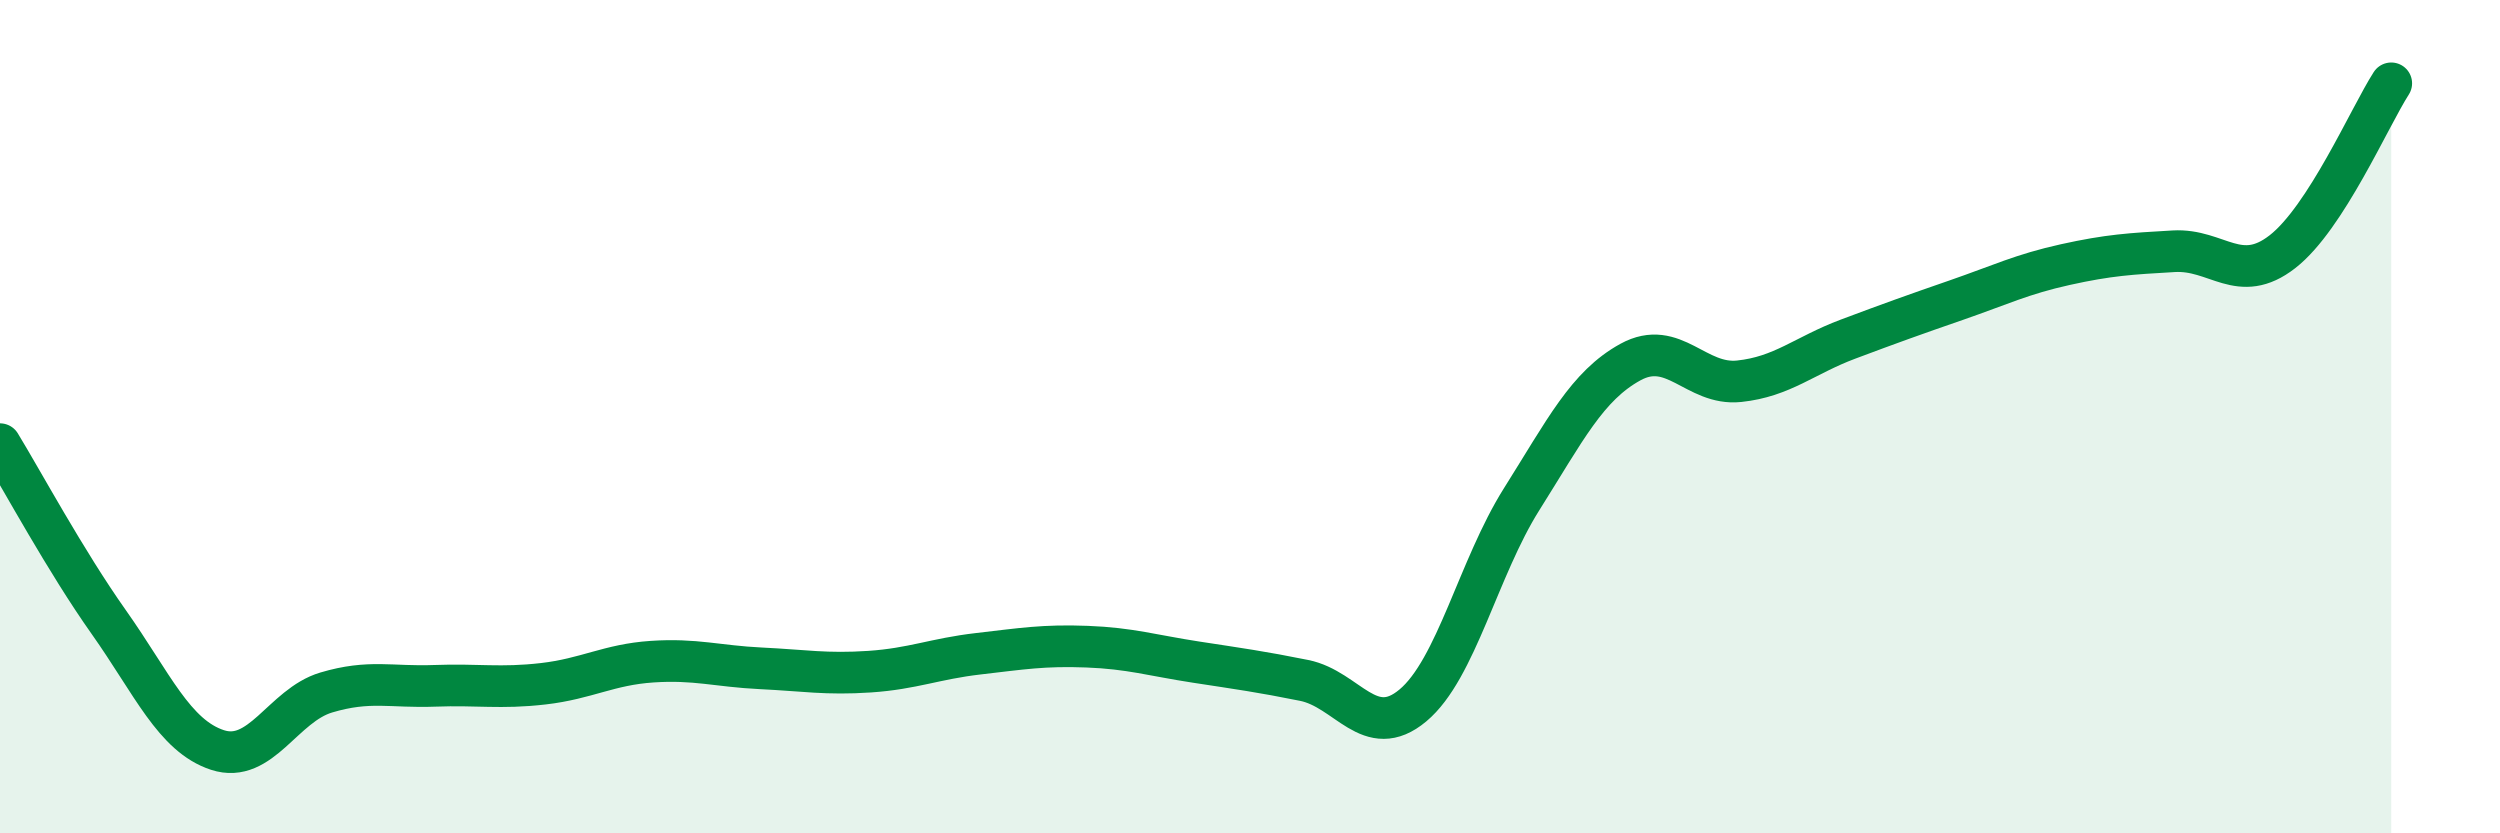 
    <svg width="60" height="20" viewBox="0 0 60 20" xmlns="http://www.w3.org/2000/svg">
      <path
        d="M 0,10.66 C 0.52,11.51 1.57,13.46 2.61,14.93 C 3.65,16.4 4.18,17.66 5.22,18 C 6.26,18.34 6.79,16.93 7.83,16.62 C 8.87,16.31 9.39,16.5 10.43,16.46 C 11.47,16.42 12,16.53 13.04,16.41 C 14.08,16.29 14.61,15.95 15.65,15.88 C 16.69,15.81 17.22,15.99 18.26,16.04 C 19.3,16.09 19.83,16.19 20.87,16.12 C 21.91,16.05 22.44,15.81 23.48,15.69 C 24.52,15.57 25.05,15.48 26.09,15.52 C 27.13,15.56 27.66,15.73 28.7,15.89 C 29.74,16.05 30.26,16.12 31.3,16.33 C 32.34,16.54 32.87,17.8 33.91,16.93 C 34.95,16.06 35.48,13.63 36.52,11.98 C 37.56,10.33 38.09,9.26 39.13,8.69 C 40.17,8.12 40.7,9.26 41.74,9.15 C 42.78,9.04 43.31,8.53 44.35,8.14 C 45.39,7.75 45.92,7.56 46.96,7.2 C 48,6.84 48.53,6.58 49.57,6.35 C 50.61,6.12 51.13,6.09 52.17,6.03 C 53.21,5.97 53.74,6.85 54.78,6.04 C 55.82,5.23 56.87,2.81 57.39,2L57.39 20L0 20Z"
        fill="#008740"
        opacity="0.1"
        stroke-linecap="round"
        stroke-linejoin="round"
      />
      <path
        d="M 0,10.66 C 0.52,11.51 1.57,13.46 2.61,14.93 C 3.65,16.4 4.18,17.66 5.22,18 C 6.26,18.34 6.79,16.93 7.83,16.62 C 8.87,16.31 9.39,16.5 10.43,16.46 C 11.47,16.42 12,16.53 13.04,16.41 C 14.08,16.29 14.61,15.95 15.65,15.88 C 16.69,15.81 17.22,15.99 18.26,16.04 C 19.3,16.09 19.83,16.19 20.87,16.12 C 21.91,16.05 22.44,15.81 23.48,15.69 C 24.52,15.57 25.05,15.48 26.09,15.52 C 27.13,15.56 27.66,15.73 28.7,15.89 C 29.74,16.05 30.26,16.12 31.3,16.33 C 32.34,16.54 32.87,17.8 33.91,16.93 C 34.95,16.06 35.48,13.63 36.52,11.98 C 37.56,10.33 38.09,9.26 39.13,8.69 C 40.17,8.12 40.7,9.26 41.74,9.15 C 42.78,9.04 43.31,8.53 44.35,8.14 C 45.39,7.75 45.92,7.56 46.96,7.2 C 48,6.84 48.53,6.58 49.57,6.35 C 50.61,6.12 51.13,6.09 52.17,6.03 C 53.21,5.97 53.74,6.85 54.78,6.04 C 55.82,5.23 56.87,2.81 57.39,2"
        stroke="#008740"
        stroke-width="1"
        fill="none"
        stroke-linecap="round"
        stroke-linejoin="round"
      />
    </svg>
  